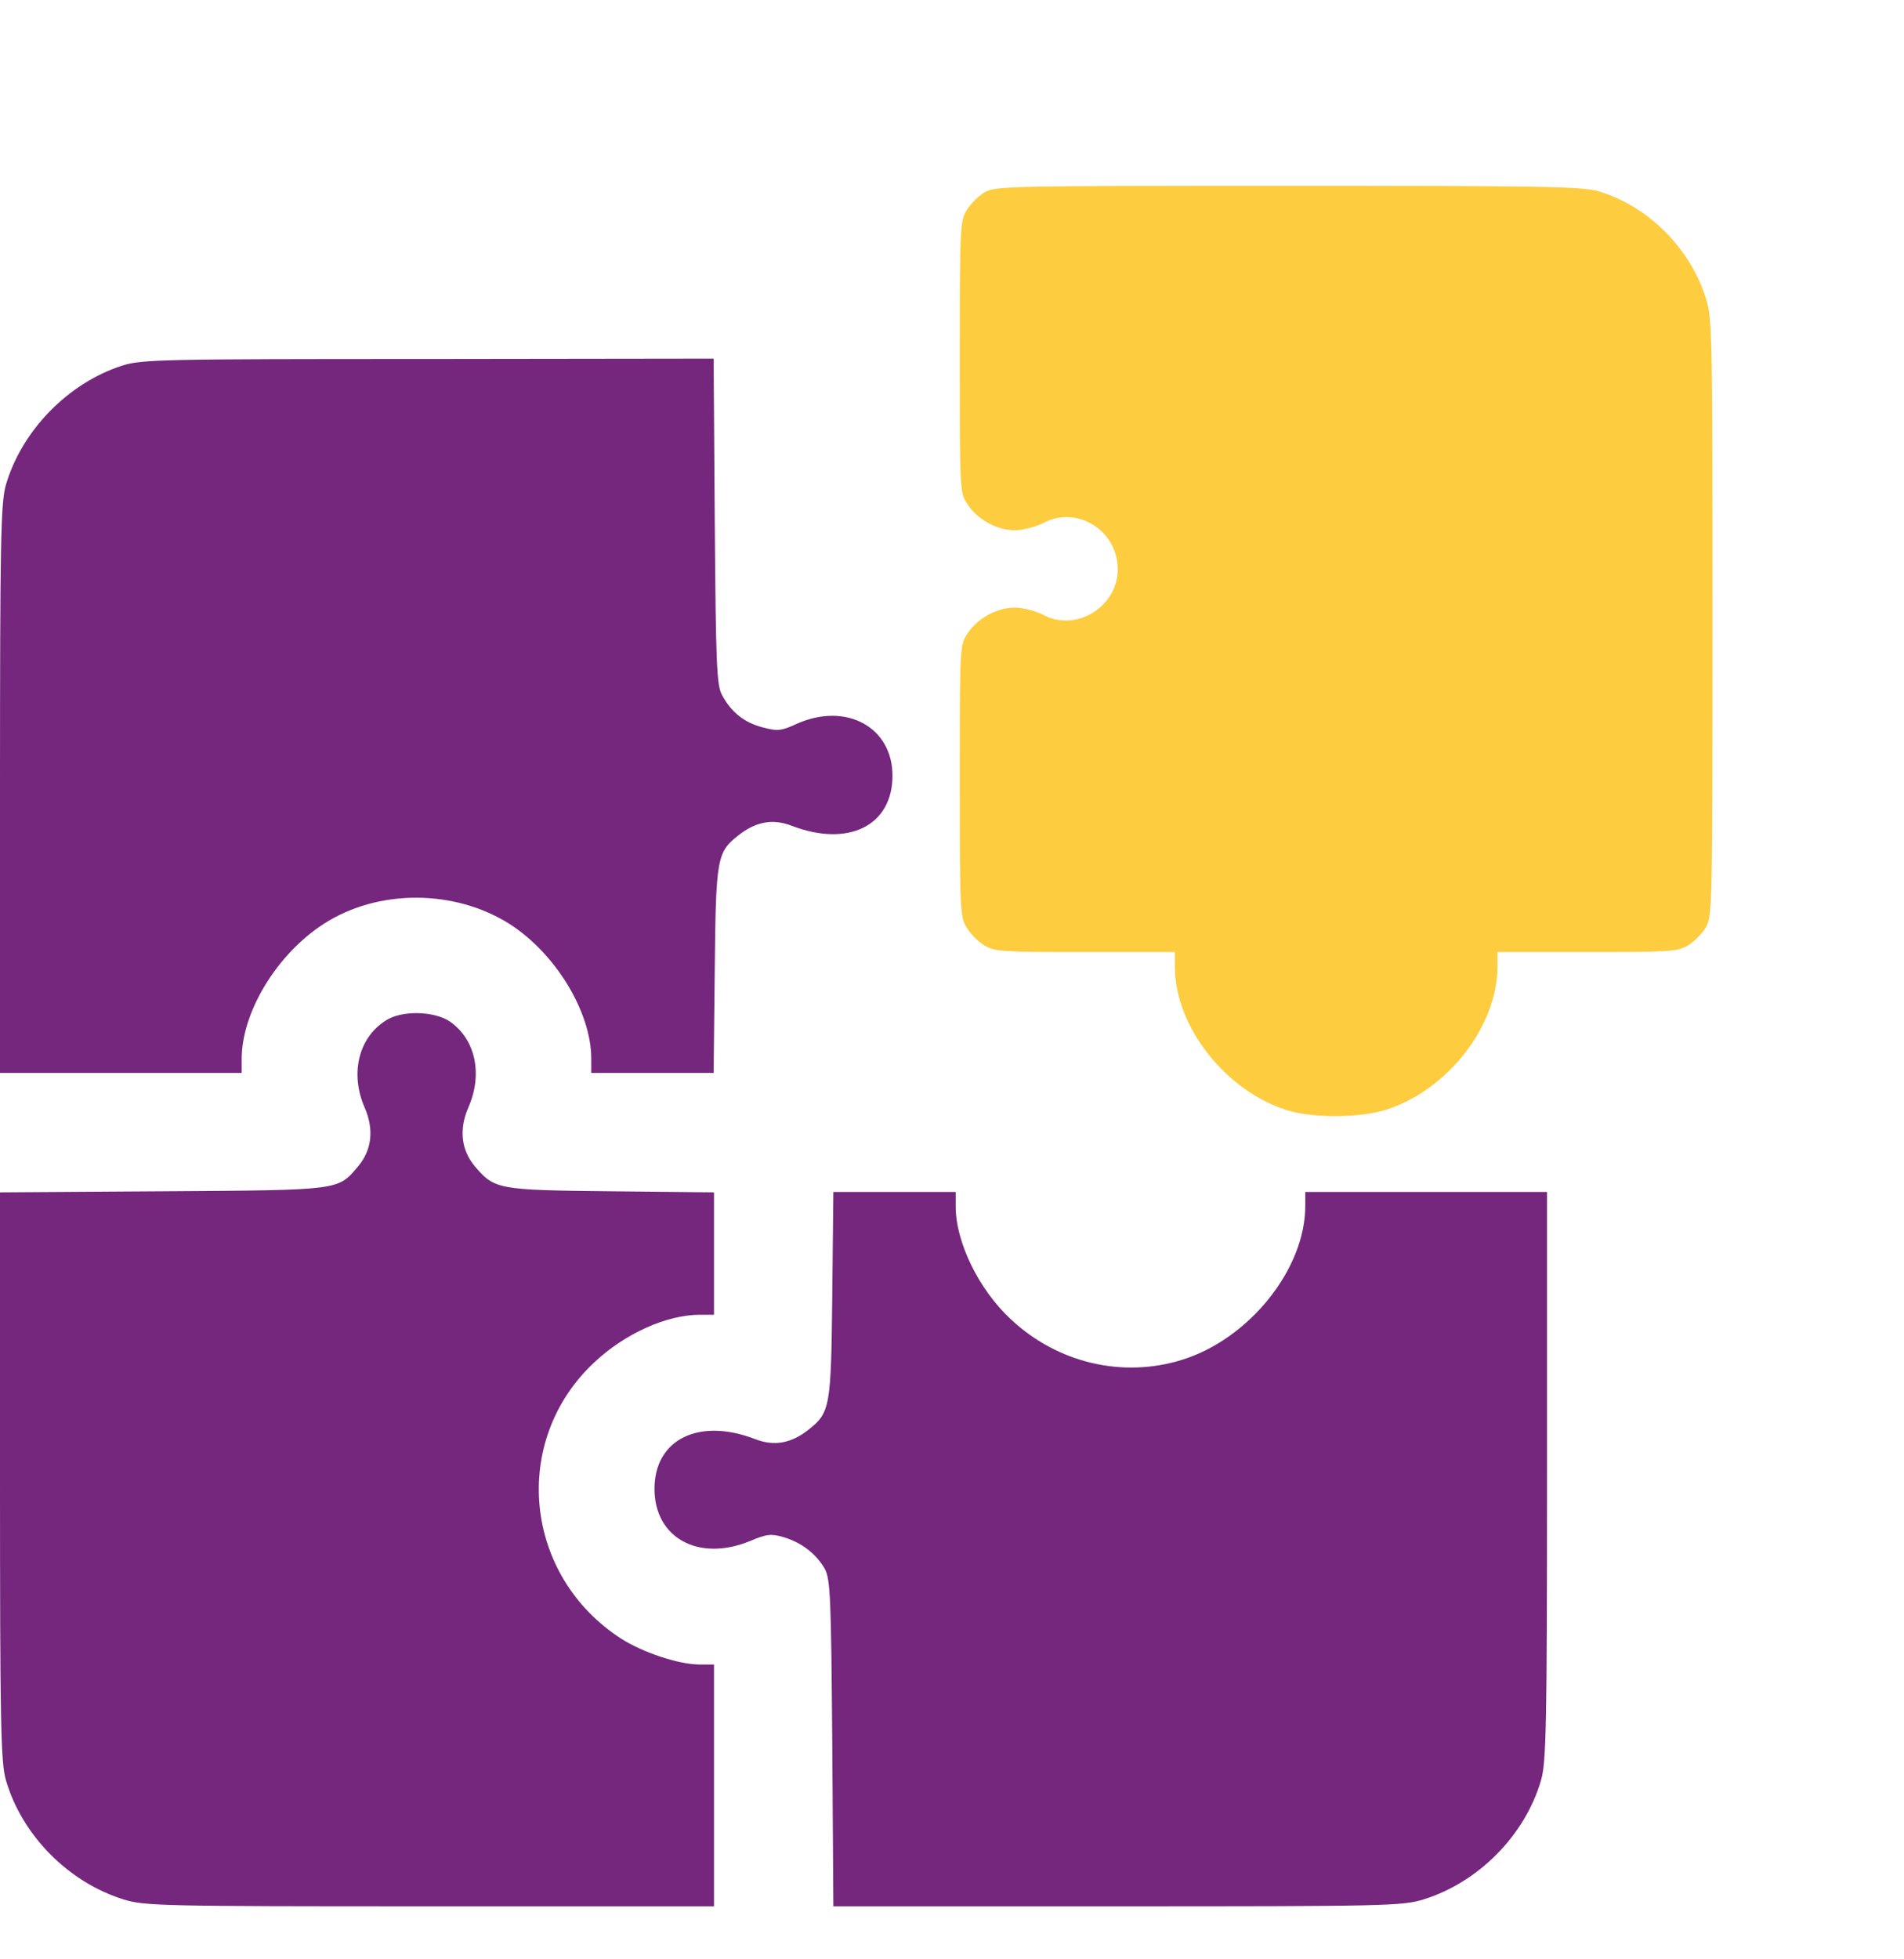 <svg width="35" height="36" viewBox="0 0 35 36" fill="none" xmlns="http://www.w3.org/2000/svg">
<g clip-path="url(#clip0_193_458)">
<path d="M18.088 3.54C17.977 3.609 17.835 3.754 17.767 3.867C17.649 4.062 17.643 4.187 17.643 6.563C17.643 9.039 17.643 9.052 17.785 9.265C17.983 9.573 18.403 9.781 18.743 9.737C18.885 9.718 19.089 9.661 19.188 9.605C19.805 9.284 20.547 9.749 20.547 10.46C20.547 11.145 19.787 11.616 19.188 11.302C19.089 11.245 18.885 11.188 18.743 11.17C18.403 11.126 17.983 11.333 17.785 11.641C17.643 11.855 17.643 11.867 17.643 14.343C17.643 16.719 17.649 16.845 17.767 17.04C17.835 17.153 17.977 17.297 18.088 17.366C18.279 17.486 18.403 17.492 19.947 17.492H21.597V17.769C21.597 18.868 22.548 20.069 23.691 20.408C24.16 20.546 25.013 20.54 25.482 20.389C26.607 20.031 27.527 18.856 27.527 17.762V17.492H29.182C30.721 17.492 30.844 17.486 31.036 17.366C31.147 17.297 31.289 17.153 31.357 17.04C31.474 16.838 31.48 16.706 31.48 11.352C31.48 6.154 31.474 5.859 31.363 5.495C31.079 4.571 30.3 3.785 29.386 3.515C29.09 3.427 28.398 3.414 23.672 3.414C18.415 3.414 18.286 3.421 18.088 3.54Z" fill="#FECC3F"/>
<path d="M2.242 6.719C1.251 7.04 0.403 7.908 0.109 8.906C0.014 9.234 0 9.938 0 14.498V19.714H2.222H4.443V19.454C4.443 18.593 5.093 17.526 5.954 16.973C6.952 16.33 8.36 16.337 9.372 16.98C10.22 17.526 10.869 18.6 10.869 19.454V19.714H11.99H13.118L13.139 17.814C13.159 15.749 13.18 15.66 13.576 15.346C13.898 15.093 14.212 15.038 14.56 15.175C15.6 15.571 16.406 15.168 16.406 14.252C16.406 13.363 15.559 12.898 14.656 13.295C14.362 13.432 14.294 13.438 14.014 13.363C13.679 13.274 13.446 13.09 13.275 12.775C13.173 12.598 13.159 12.208 13.139 9.576L13.118 6.589L7.875 6.596C2.98 6.596 2.604 6.603 2.242 6.719Z" fill="#74277D"/>
<path d="M7.082 18.757C6.583 19.078 6.433 19.741 6.706 20.356C6.877 20.753 6.836 21.129 6.583 21.43C6.207 21.874 6.282 21.867 2.994 21.888L0 21.908V27.124C0 31.677 0.014 32.381 0.109 32.709C0.403 33.721 1.258 34.582 2.263 34.897C2.652 35.02 2.967 35.026 7.902 35.026H13.125V32.805V30.583H12.858C12.482 30.583 11.819 30.364 11.423 30.111C9.625 28.956 9.379 26.475 10.924 25.032C11.491 24.499 12.257 24.157 12.865 24.157H13.125V23.036V21.908L11.231 21.888C9.146 21.867 9.092 21.854 8.729 21.43C8.477 21.129 8.436 20.753 8.606 20.356C8.88 19.741 8.743 19.099 8.271 18.77C7.978 18.572 7.369 18.559 7.082 18.757Z" fill="#74277D"/>
<path d="M15.299 23.795C15.278 25.866 15.258 25.955 14.861 26.27C14.54 26.523 14.226 26.577 13.877 26.44C12.845 26.044 12.031 26.447 12.031 27.356C12.031 28.259 12.845 28.703 13.788 28.314C14.096 28.184 14.178 28.177 14.41 28.245C14.745 28.348 15.005 28.553 15.162 28.826C15.265 29.024 15.278 29.352 15.299 32.032L15.319 35.026H20.542C25.471 35.026 25.785 35.02 26.175 34.897C27.18 34.582 28.034 33.721 28.328 32.709C28.424 32.381 28.438 31.677 28.438 27.117V21.901H26.216H23.994V22.161C23.994 23.316 22.962 24.602 21.731 24.984C20.638 25.326 19.441 25.046 18.58 24.239C17.992 23.692 17.568 22.824 17.568 22.168V21.901H16.447H15.319L15.299 23.795Z" fill="#74277D"/>
</g>
<defs>
<clipPath id="clip0_193_458">
<rect width="35" height="35" fill="white" transform="translate(0 0.026)"/>
</clipPath>
</defs>
</svg>
